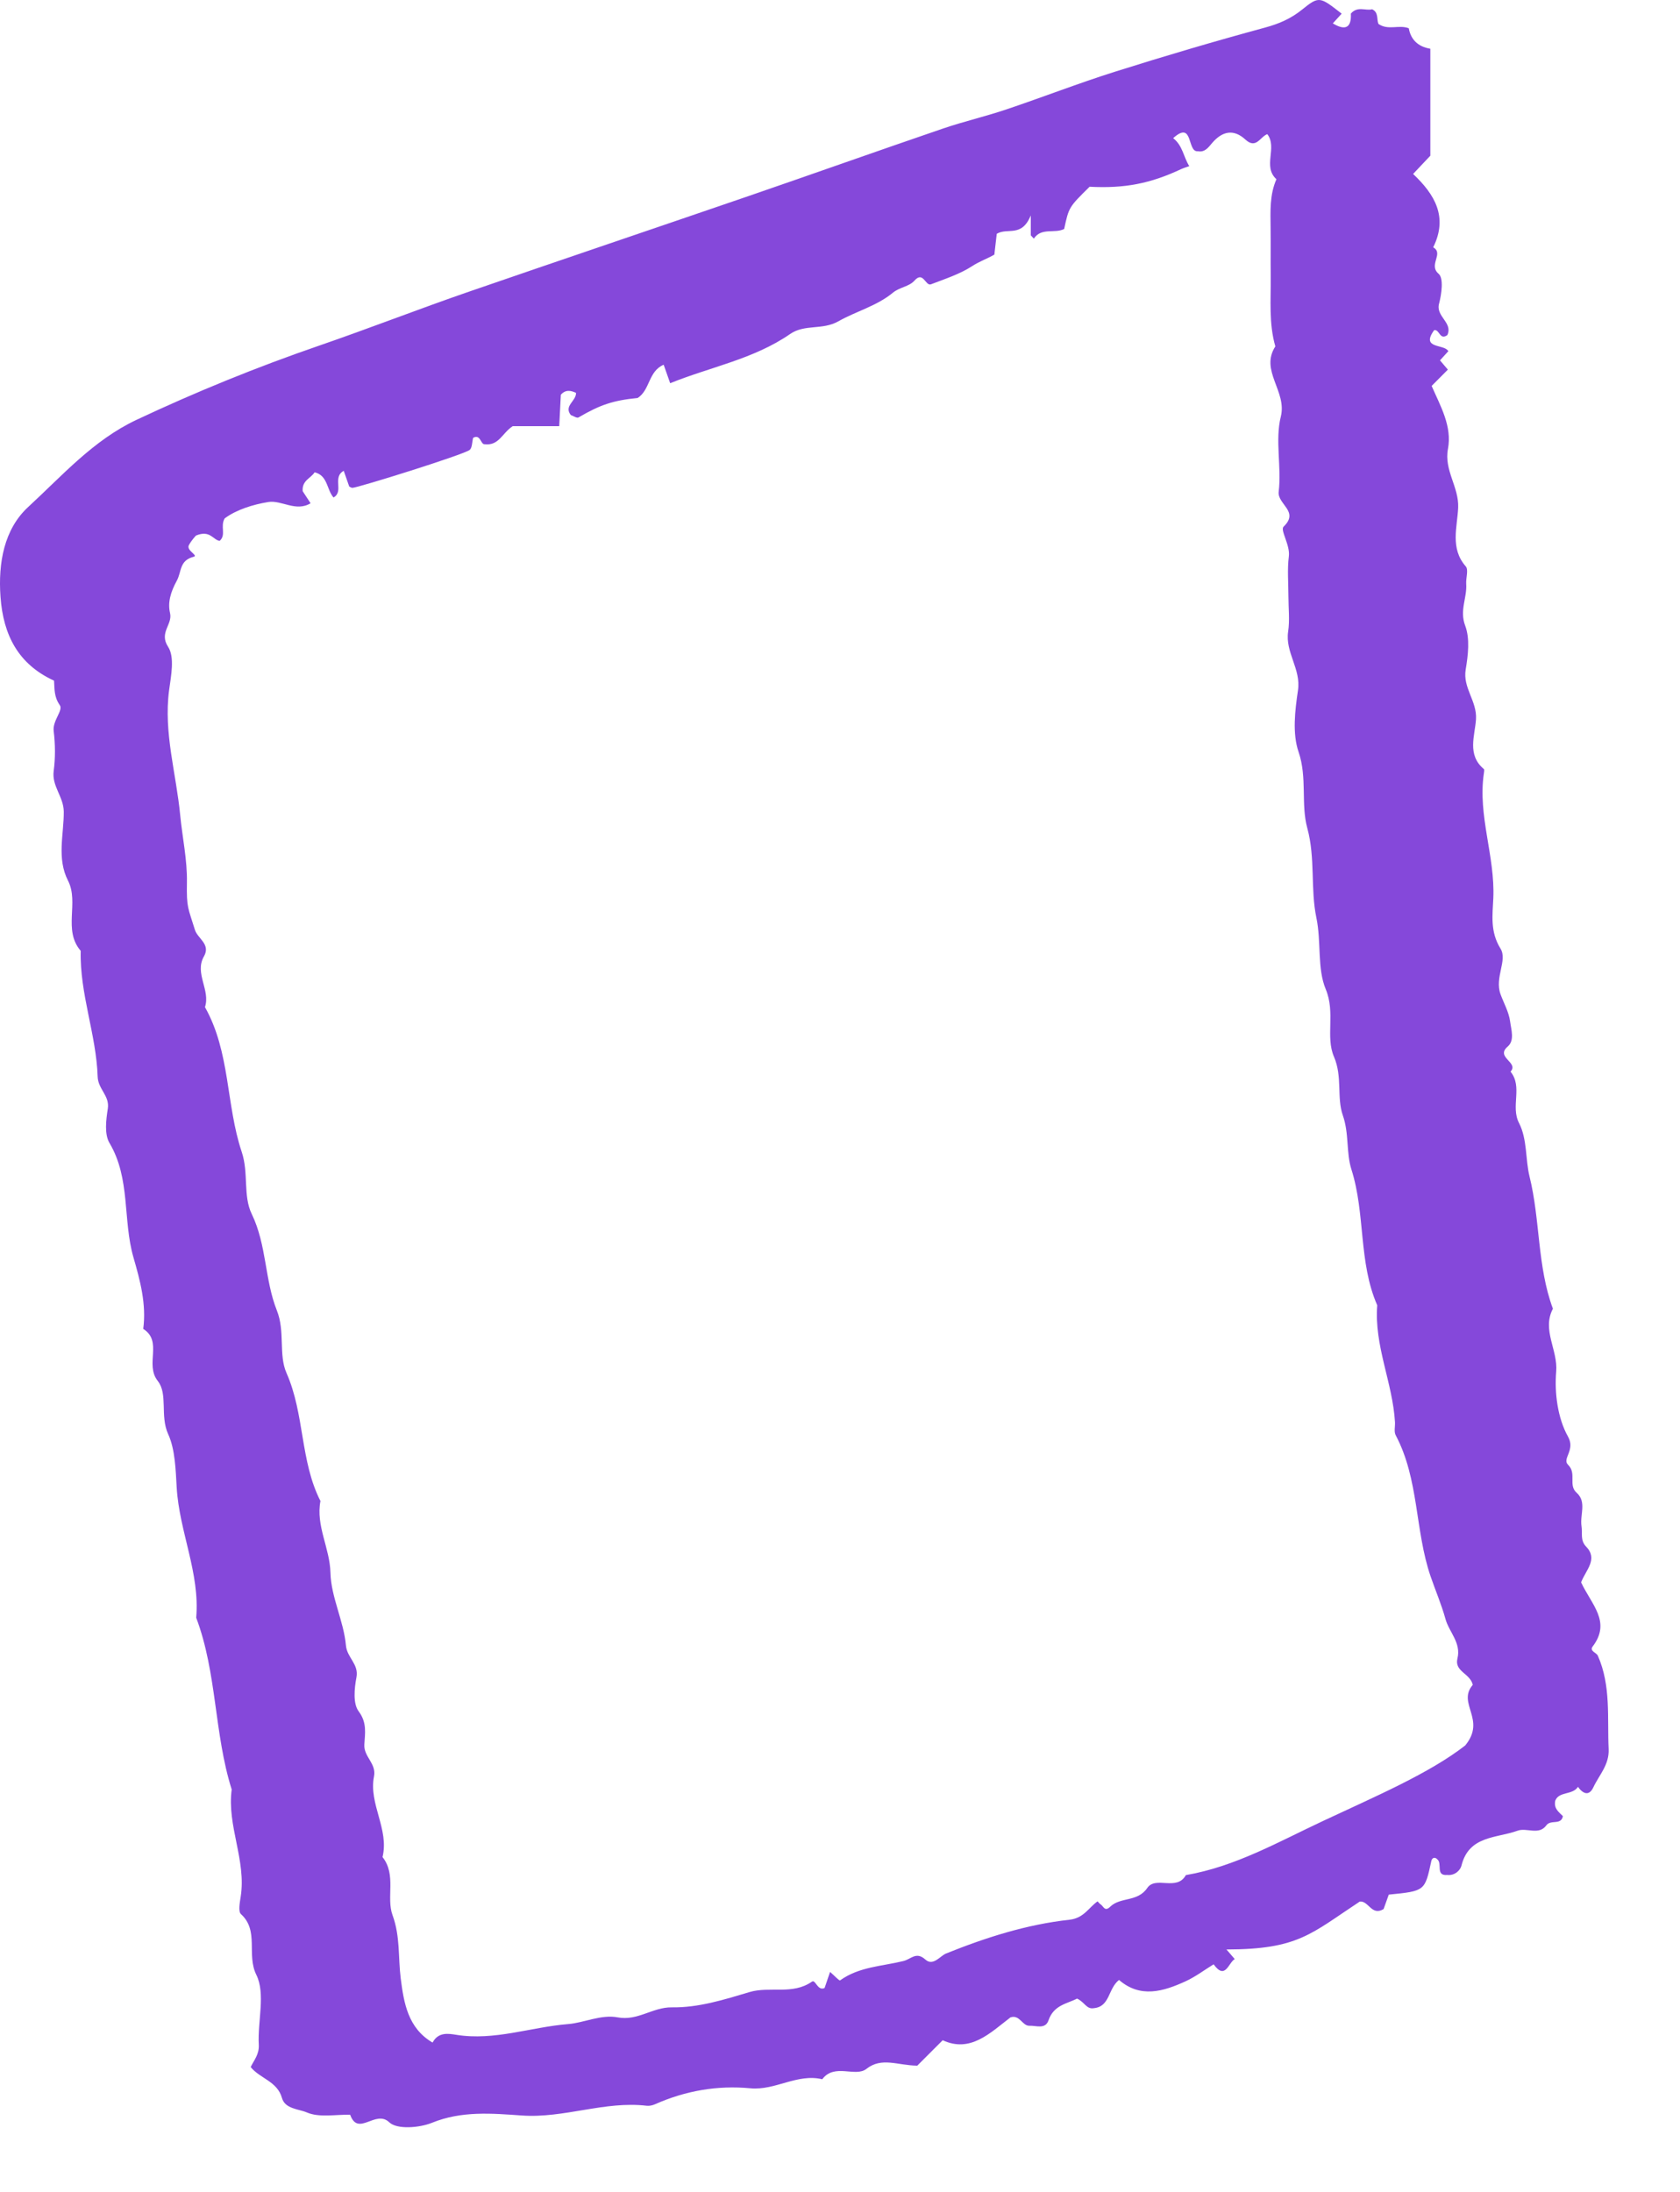 <?xml version="1.0" encoding="utf-8"?>
<svg xmlns="http://www.w3.org/2000/svg" fill="none" height="100%" overflow="visible" preserveAspectRatio="none" style="display: block;" viewBox="0 0 23 30" width="100%">
<g id="38">
<path clip-rule="evenodd" d="M20.163 23.06C20.128 22.902 19.909 22.879 19.953 22.7C20.006 22.482 19.839 22.34 19.789 22.158C19.734 21.959 19.652 21.769 19.585 21.574C19.37 20.945 19.428 20.248 19.108 19.644C19.082 19.596 19.101 19.526 19.098 19.466C19.067 18.925 18.811 18.418 18.855 17.865C18.596 17.274 18.695 16.615 18.502 16.007C18.428 15.777 18.472 15.517 18.384 15.266C18.298 15.02 18.381 14.739 18.263 14.464C18.144 14.188 18.285 13.863 18.15 13.539C18.031 13.255 18.091 12.894 18.022 12.562C17.939 12.166 18.01 11.748 17.898 11.336C17.807 11.006 17.899 10.645 17.778 10.291C17.691 10.037 17.729 9.725 17.77 9.447C17.813 9.156 17.593 8.929 17.635 8.645C17.659 8.487 17.639 8.322 17.639 8.16C17.639 7.977 17.622 7.793 17.645 7.613C17.664 7.457 17.523 7.256 17.573 7.208C17.793 6.998 17.485 6.902 17.506 6.729C17.547 6.39 17.454 6.026 17.535 5.702C17.622 5.353 17.245 5.074 17.46 4.741C17.369 4.426 17.4 4.103 17.397 3.783C17.394 3.56 17.398 3.337 17.395 3.114C17.393 2.89 17.381 2.665 17.475 2.453C17.282 2.279 17.492 2.021 17.35 1.836C17.251 1.872 17.198 2.045 17.051 1.911C16.889 1.761 16.733 1.795 16.594 1.958C16.544 2.017 16.495 2.088 16.401 2.07C16.246 2.089 16.343 1.638 16.061 1.891C16.192 1.991 16.203 2.151 16.282 2.274C16.245 2.287 16.208 2.298 16.174 2.313C15.749 2.513 15.397 2.581 14.917 2.556C14.633 2.836 14.633 2.836 14.569 3.134C14.439 3.201 14.257 3.109 14.154 3.266C14.141 3.251 14.127 3.237 14.112 3.221V2.948C13.985 3.257 13.795 3.11 13.646 3.2C13.635 3.293 13.624 3.389 13.613 3.485C13.514 3.542 13.407 3.578 13.31 3.642C13.139 3.753 12.938 3.817 12.746 3.891C12.67 3.921 12.641 3.704 12.52 3.84C12.445 3.925 12.319 3.928 12.223 4.007C12.006 4.187 11.719 4.261 11.479 4.397C11.259 4.522 11.018 4.433 10.818 4.571C10.319 4.916 9.725 5.022 9.175 5.245C9.135 5.132 9.11 5.061 9.086 4.992C8.875 5.081 8.901 5.338 8.73 5.447C8.39 5.481 8.215 5.541 7.919 5.714C7.898 5.726 7.85 5.693 7.814 5.68C7.716 5.553 7.889 5.491 7.886 5.377C7.813 5.343 7.742 5.33 7.678 5.403C7.671 5.541 7.664 5.677 7.656 5.833H7.019C6.873 5.929 6.831 6.104 6.634 6.08C6.58 6.085 6.579 5.935 6.477 5.993C6.462 6.053 6.465 6.129 6.43 6.158C6.352 6.222 4.896 6.677 4.824 6.677C4.81 6.677 4.795 6.665 4.781 6.659C4.756 6.589 4.731 6.518 4.706 6.444C4.545 6.532 4.713 6.727 4.566 6.809C4.471 6.701 4.489 6.508 4.307 6.464C4.258 6.546 4.131 6.574 4.144 6.723C4.172 6.766 4.211 6.826 4.252 6.888C4.051 7.01 3.855 6.842 3.673 6.871C3.459 6.906 3.235 6.977 3.076 7.095C3.011 7.208 3.101 7.319 3.007 7.403C2.915 7.389 2.877 7.25 2.683 7.33C2.681 7.332 2.624 7.391 2.586 7.461C2.546 7.534 2.72 7.603 2.652 7.62C2.453 7.671 2.488 7.824 2.421 7.947C2.336 8.102 2.294 8.246 2.328 8.391C2.365 8.549 2.174 8.656 2.301 8.852C2.394 8.994 2.342 9.248 2.315 9.447C2.238 10.028 2.413 10.589 2.467 11.157C2.496 11.46 2.565 11.77 2.559 12.081C2.553 12.431 2.575 12.421 2.668 12.725C2.704 12.846 2.888 12.922 2.792 13.09C2.659 13.321 2.884 13.551 2.806 13.784C3.154 14.401 3.093 15.121 3.309 15.765C3.407 16.057 3.324 16.364 3.447 16.617C3.652 17.041 3.623 17.516 3.79 17.935C3.906 18.225 3.811 18.538 3.922 18.791C4.172 19.356 4.107 19.994 4.387 20.544C4.322 20.884 4.516 21.187 4.524 21.526C4.532 21.859 4.706 22.185 4.736 22.521C4.751 22.689 4.915 22.776 4.88 22.957C4.851 23.109 4.831 23.316 4.91 23.422C5.028 23.579 4.996 23.728 4.988 23.877C4.978 24.046 5.156 24.135 5.12 24.314C5.046 24.69 5.33 25.035 5.237 25.417C5.43 25.661 5.285 25.968 5.374 26.212C5.481 26.504 5.45 26.79 5.486 27.078C5.529 27.413 5.584 27.758 5.922 27.956C6.001 27.809 6.137 27.832 6.248 27.85C6.77 27.934 7.267 27.744 7.777 27.703C7.995 27.686 8.229 27.568 8.456 27.611C8.73 27.663 8.937 27.47 9.197 27.474C9.562 27.48 9.912 27.369 10.261 27.265C10.537 27.182 10.85 27.308 11.116 27.122C11.165 27.087 11.192 27.255 11.289 27.209C11.315 27.133 11.339 27.062 11.364 26.989C11.418 27.035 11.49 27.113 11.501 27.105C11.763 26.917 12.073 26.913 12.368 26.84C12.475 26.814 12.542 26.706 12.668 26.819C12.775 26.916 12.873 26.768 12.952 26.737C13.499 26.517 14.057 26.339 14.641 26.275C14.838 26.253 14.902 26.112 15.026 26.023C15.04 26.037 15.052 26.054 15.069 26.065C15.108 26.09 15.124 26.17 15.2 26.096C15.338 25.961 15.574 26.035 15.706 25.841C15.821 25.67 16.11 25.89 16.235 25.664C16.913 25.548 17.505 25.207 18.115 24.922C18.831 24.586 19.565 24.274 20.059 23.89C20.354 23.533 19.942 23.316 20.163 23.06M21.646 21.657C21.788 21.962 22.061 22.197 21.805 22.534C21.756 22.599 21.855 22.616 21.875 22.661C22.057 23.072 22.003 23.509 22.023 23.939C22.033 24.155 21.893 24.293 21.814 24.462C21.755 24.588 21.671 24.551 21.603 24.456C21.529 24.572 21.343 24.514 21.292 24.646C21.27 24.755 21.342 24.801 21.397 24.857C21.372 24.986 21.231 24.899 21.17 24.983C21.068 25.123 20.902 25.011 20.777 25.056C20.49 25.161 20.11 25.12 20.008 25.535C19.994 25.592 19.922 25.674 19.812 25.662C19.649 25.676 19.75 25.503 19.676 25.447C19.649 25.416 19.606 25.42 19.595 25.473C19.507 25.882 19.509 25.882 19.013 25.931C18.988 26.001 18.962 26.071 18.942 26.129C18.777 26.228 18.738 26.013 18.616 26.026C17.945 26.468 17.775 26.68 16.791 26.682C16.832 26.729 16.868 26.771 16.904 26.813C16.817 26.865 16.775 27.106 16.615 26.885C16.488 26.963 16.367 27.055 16.232 27.117C15.925 27.258 15.612 27.351 15.32 27.099C15.168 27.219 15.198 27.463 14.977 27.485C14.874 27.505 14.85 27.401 14.745 27.354C14.617 27.423 14.427 27.439 14.355 27.651C14.311 27.779 14.186 27.722 14.095 27.726C13.994 27.73 13.963 27.57 13.834 27.611C13.555 27.825 13.285 28.1 12.906 27.924C12.795 28.035 12.676 28.154 12.558 28.272C12.287 28.269 12.071 28.151 11.862 28.316C11.711 28.435 11.424 28.234 11.257 28.458C10.914 28.376 10.614 28.614 10.274 28.582C9.822 28.539 9.385 28.615 8.968 28.8C8.934 28.815 8.892 28.825 8.856 28.821C8.277 28.752 7.726 28.995 7.143 28.954C6.738 28.926 6.321 28.888 5.914 29.054C5.74 29.124 5.434 29.148 5.329 29.047C5.141 28.868 4.904 29.25 4.794 28.944C4.593 28.939 4.37 28.986 4.2 28.912C4.092 28.865 3.902 28.866 3.86 28.714C3.796 28.485 3.559 28.449 3.432 28.291C3.479 28.195 3.55 28.116 3.543 27.986C3.525 27.663 3.638 27.288 3.509 27.028C3.372 26.751 3.55 26.426 3.299 26.198C3.259 26.161 3.283 26.04 3.295 25.961C3.374 25.46 3.105 24.99 3.172 24.492C2.93 23.725 2.972 22.899 2.686 22.141C2.739 21.529 2.455 20.966 2.419 20.36C2.405 20.124 2.399 19.838 2.302 19.628C2.188 19.377 2.302 19.081 2.16 18.901C1.979 18.671 2.233 18.361 1.961 18.188C2.006 17.85 1.918 17.524 1.827 17.21C1.679 16.696 1.789 16.133 1.499 15.644C1.427 15.523 1.452 15.327 1.476 15.173C1.503 14.996 1.343 14.909 1.337 14.736C1.318 14.157 1.09 13.601 1.105 13.014C0.858 12.727 1.086 12.355 0.931 12.053C0.775 11.747 0.875 11.422 0.873 11.109C0.871 10.903 0.707 10.76 0.735 10.552C0.759 10.373 0.757 10.186 0.735 10.006C0.717 9.863 0.868 9.723 0.819 9.652C0.738 9.536 0.748 9.432 0.74 9.316C0.25 9.092 0.045 8.692 0.007 8.171C-0.027 7.704 0.056 7.242 0.388 6.937C0.85 6.512 1.276 6.026 1.865 5.748C2.679 5.365 3.509 5.027 4.362 4.733C5.051 4.496 5.733 4.229 6.423 3.991C7.699 3.551 8.979 3.119 10.255 2.681C11.142 2.376 12.025 2.062 12.911 1.759C13.196 1.662 13.491 1.594 13.776 1.498C14.273 1.331 14.763 1.14 15.263 0.982C15.944 0.767 16.631 0.564 17.321 0.377C17.512 0.325 17.674 0.255 17.828 0.13C18.06 -0.057 18.069 -0.046 18.368 0.187C18.33 0.229 18.291 0.272 18.247 0.32C18.428 0.43 18.503 0.369 18.494 0.186C18.586 0.079 18.695 0.151 18.785 0.127C18.877 0.17 18.845 0.264 18.871 0.327C19.005 0.421 19.151 0.334 19.287 0.387C19.314 0.539 19.41 0.639 19.582 0.667V2.131C19.508 2.21 19.427 2.295 19.346 2.381C19.643 2.661 19.827 2.97 19.621 3.385C19.772 3.471 19.55 3.624 19.696 3.748C19.766 3.808 19.736 4.025 19.701 4.158C19.655 4.333 19.894 4.416 19.815 4.586C19.709 4.664 19.709 4.503 19.634 4.519C19.445 4.781 19.776 4.704 19.828 4.807C19.789 4.85 19.75 4.892 19.714 4.932C19.752 4.977 19.788 5.018 19.822 5.059C19.744 5.138 19.672 5.21 19.6 5.282C19.72 5.558 19.882 5.834 19.823 6.145C19.768 6.437 19.974 6.663 19.963 6.947C19.952 7.211 19.849 7.504 20.067 7.752C20.107 7.798 20.068 7.91 20.073 7.99C20.087 8.18 19.979 8.352 20.059 8.563C20.126 8.74 20.099 8.967 20.066 9.164C20.024 9.415 20.223 9.595 20.207 9.845C20.193 10.066 20.081 10.331 20.314 10.525C20.324 10.533 20.318 10.564 20.315 10.584C20.229 11.163 20.47 11.718 20.444 12.296C20.434 12.522 20.398 12.75 20.543 12.984C20.641 13.142 20.459 13.379 20.543 13.608C20.587 13.729 20.657 13.851 20.674 13.979C20.688 14.09 20.739 14.239 20.642 14.323C20.467 14.473 20.799 14.54 20.68 14.667C20.85 14.877 20.678 15.14 20.796 15.37C20.911 15.594 20.882 15.867 20.94 16.102C21.088 16.7 21.044 17.329 21.26 17.912C21.107 18.203 21.33 18.476 21.305 18.772C21.28 19.068 21.326 19.413 21.468 19.665C21.571 19.848 21.381 19.966 21.468 20.049C21.59 20.167 21.465 20.325 21.586 20.432C21.726 20.557 21.627 20.736 21.652 20.889C21.668 20.983 21.63 21.08 21.715 21.168C21.881 21.341 21.712 21.486 21.646 21.657" fill="#8548DA" fill-rule="evenodd" id="Fill 235"/>
</g>
</svg>